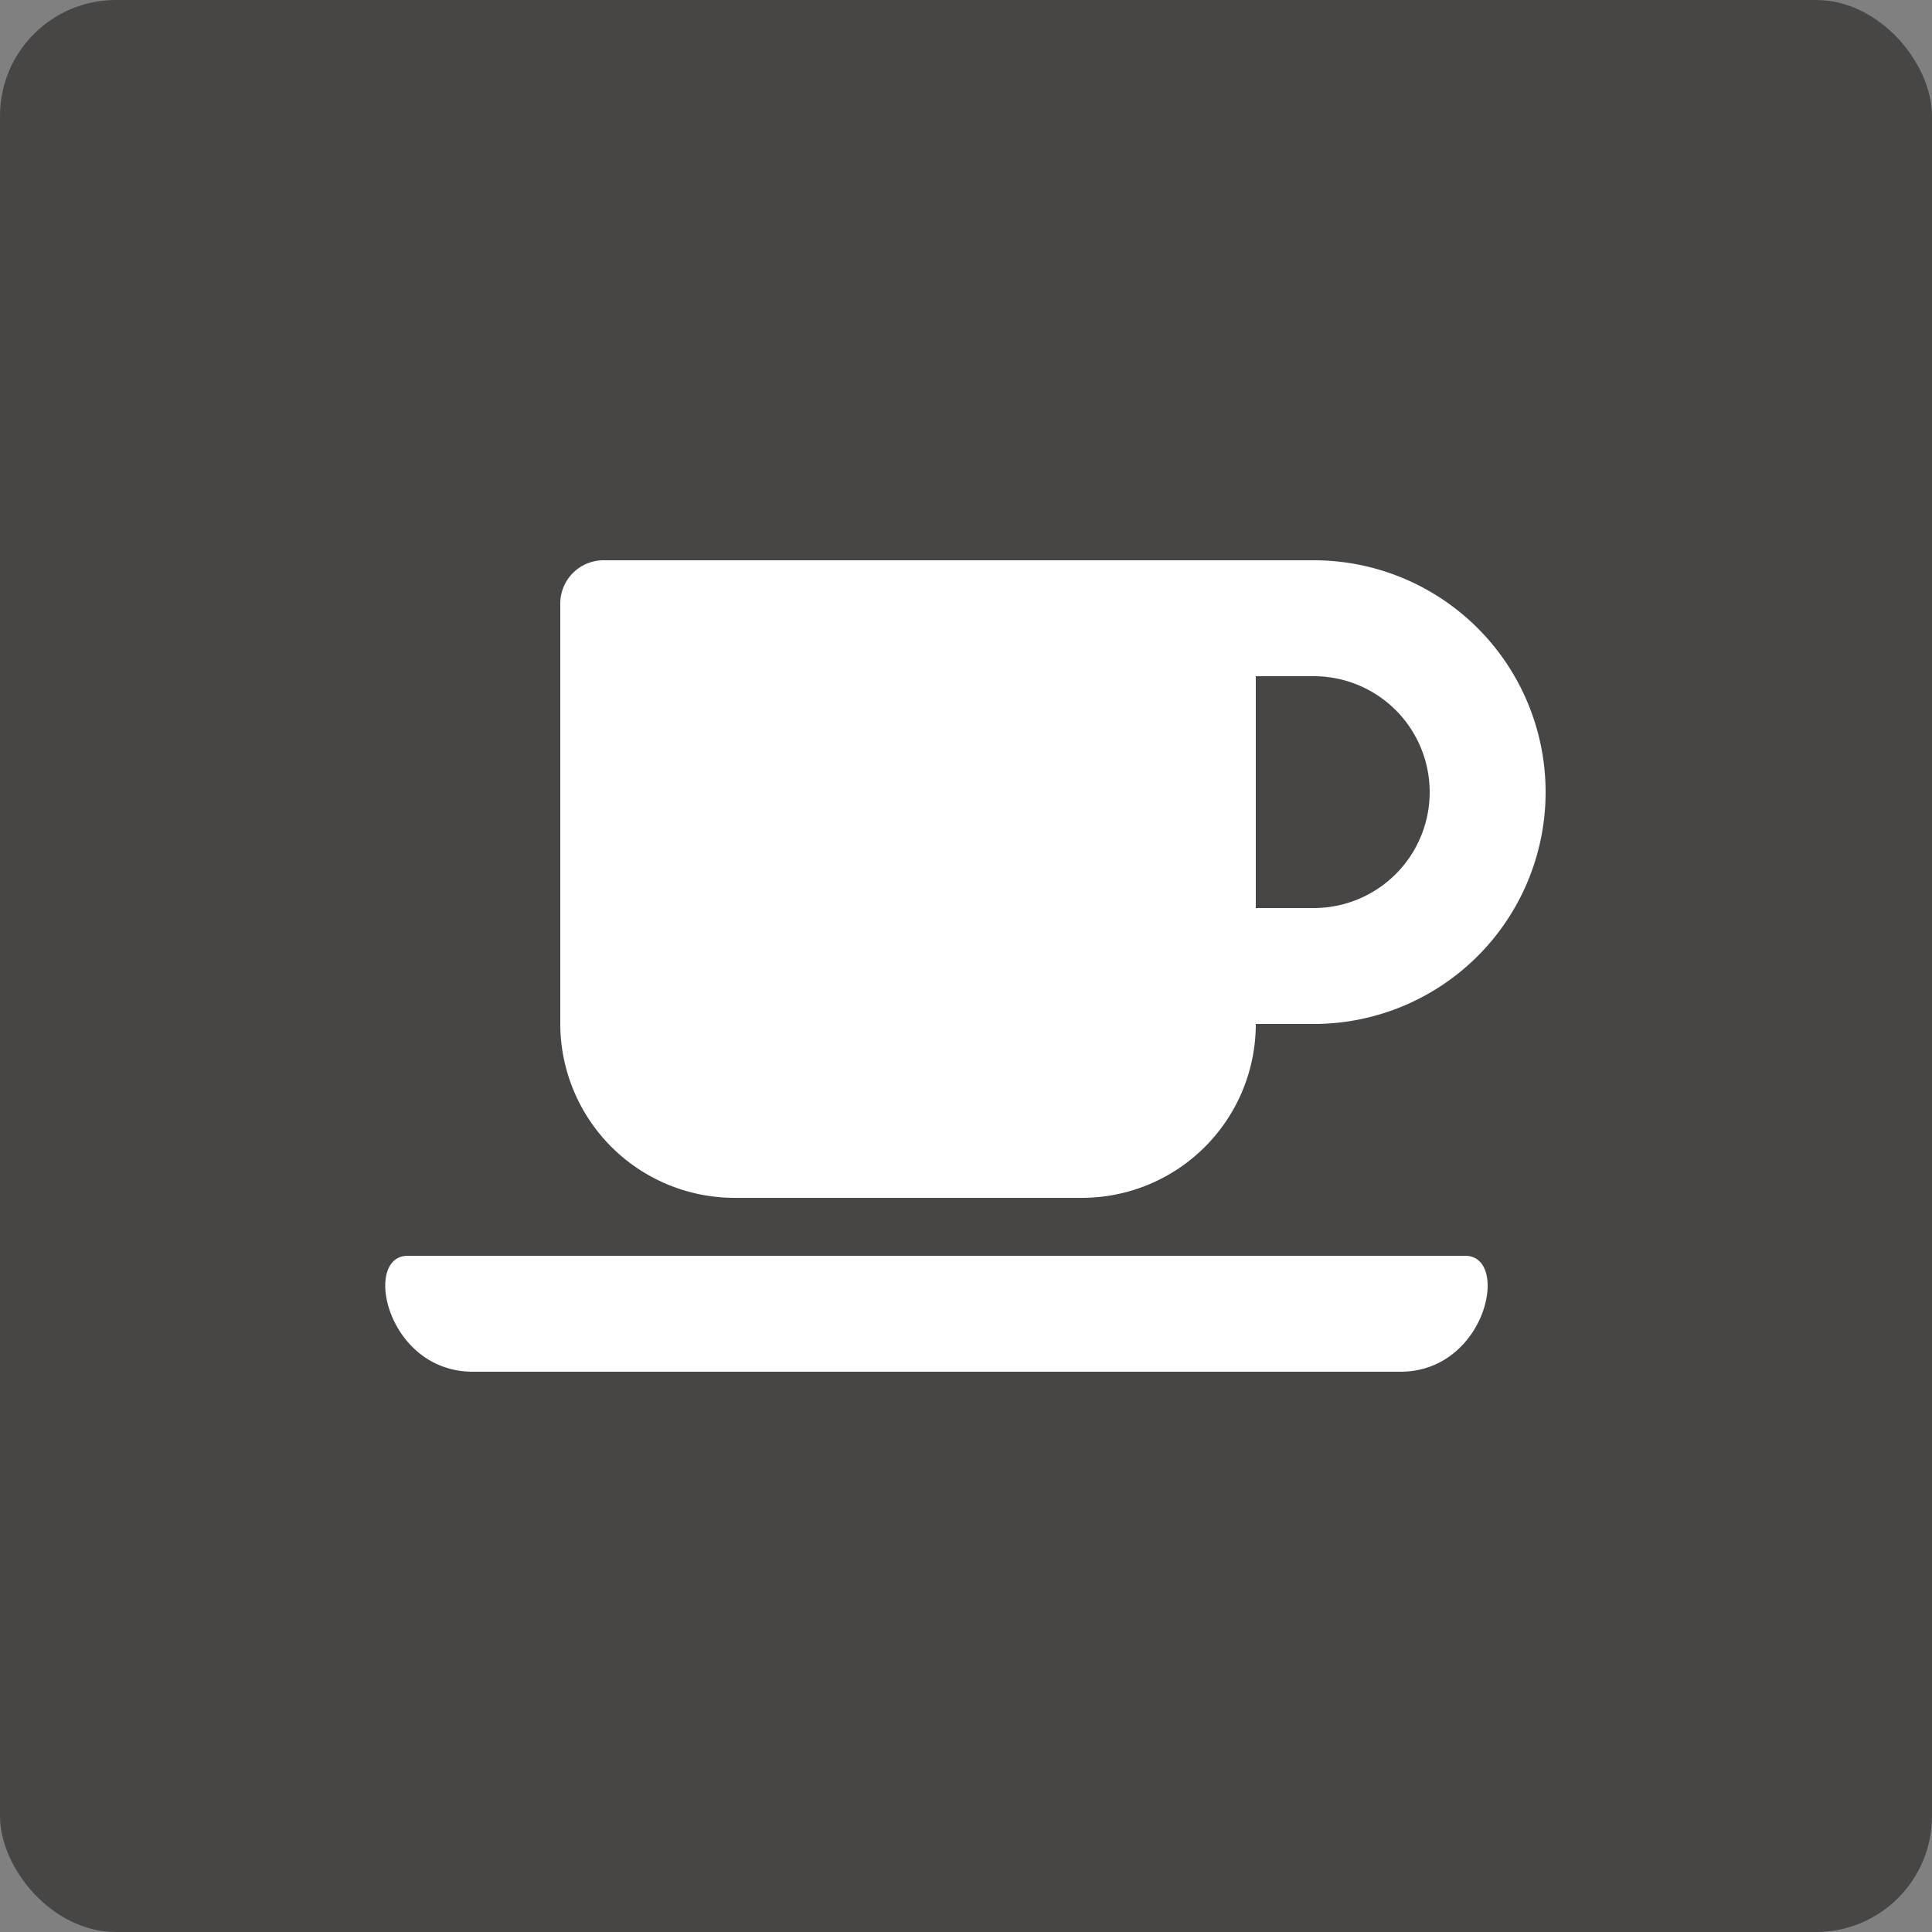 <svg id="レイヤー_1" data-name="レイヤー 1" xmlns="http://www.w3.org/2000/svg" viewBox="0 0 50 50"><rect x="0" y="0" width="50" height="50" fill="#808080" stroke="none"/><defs><style>.cls-1{fill:#484545;}.cls-2{fill:#fff;}</style></defs><rect class="cls-1" width="50" height="50" rx="3"/><path class="cls-2" d="M19,31h9a4.5,4.5,0,0,0,4.5-4.5H34a6,6,0,0,0,0-12H15.63a1.12,1.12,0,0,0-1.13,1.13V26.5A4.51,4.51,0,0,0,19,31ZM34,17.5a3,3,0,0,1,0,6H32.5v-6Zm2.24,18h-24c-2.24,0-2.86-3-1.69-3H37.92c1.17,0,.55,3-1.68,3Z"/></svg>